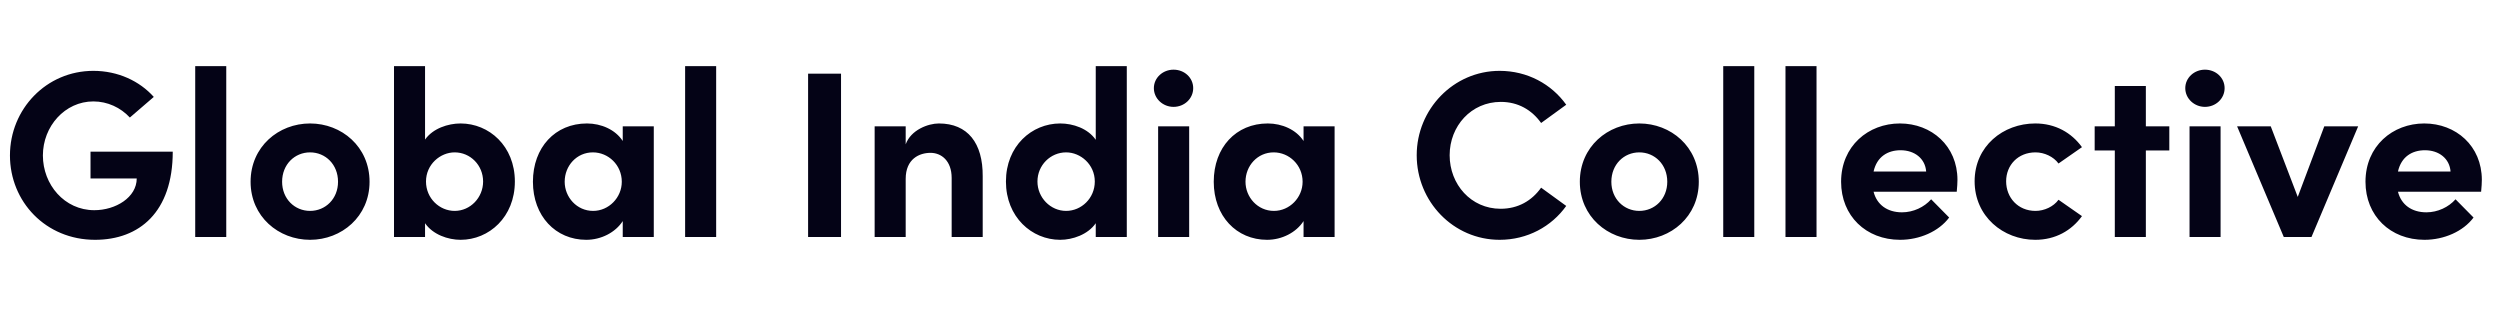 <svg width="211" height="27" viewBox="0 0 211 27" fill="none" xmlns="http://www.w3.org/2000/svg">
<path d="M8.02 20.24C3.86 20.24 0.84 17.02 0.84 13.12C0.84 9.2 3.92 5.98 7.88 5.98C9.96 5.98 11.78 6.84 12.98 8.18L10.96 9.92C10.18 9.08 9.08 8.56 7.88 8.56C5.48 8.56 3.62 10.66 3.62 13.12C3.62 15.58 5.44 17.74 7.96 17.74C9.76 17.74 11.54 16.66 11.54 15.06H7.64V12.8H14.58C14.58 17.9 11.76 20.24 8.02 20.24ZM19.096 20H16.476V5.58H19.096V20ZM26.17 20.24C23.51 20.24 21.15 18.28 21.15 15.34C21.15 12.38 23.51 10.42 26.17 10.42C28.83 10.42 31.19 12.38 31.19 15.34C31.19 18.28 28.83 20.24 26.17 20.24ZM26.17 17.8C27.47 17.8 28.53 16.78 28.53 15.34C28.53 13.88 27.47 12.86 26.17 12.86C24.87 12.86 23.81 13.88 23.81 15.34C23.81 16.78 24.87 17.8 26.17 17.8ZM38.874 10.42C41.274 10.42 43.454 12.32 43.454 15.32C43.454 18.32 41.274 20.24 38.874 20.24C37.814 20.24 36.534 19.8 35.874 18.84V20H33.254V5.58H35.874V11.78C36.534 10.84 37.814 10.42 38.874 10.42ZM38.374 17.8C39.694 17.8 40.774 16.68 40.774 15.32C40.774 13.94 39.694 12.86 38.374 12.86C37.154 12.86 35.954 13.88 35.954 15.32C35.954 16.74 37.094 17.8 38.374 17.8ZM52.559 11.9V10.66H55.179V20H52.559V18.66C51.939 19.62 50.739 20.24 49.479 20.24C46.899 20.24 44.979 18.24 44.979 15.34C44.979 12.44 46.859 10.42 49.539 10.42C50.739 10.42 51.939 10.94 52.559 11.9ZM50.059 17.8C51.379 17.8 52.479 16.68 52.479 15.34C52.479 13.92 51.339 12.86 50.039 12.86C48.679 12.86 47.659 13.98 47.659 15.34C47.659 16.64 48.679 17.8 50.059 17.8ZM60.444 20H57.824V5.58H60.444V20ZM70.983 20H68.203V6.22H70.983V20ZM79.24 10.42C81.68 10.42 82.96 12.08 82.94 14.88V20H80.32V15.02C80.32 13.56 79.44 12.9 78.54 12.9C77.6 12.9 76.44 13.4 76.44 15.1V20H73.82V10.66H76.44V12.18C76.88 10.96 78.34 10.42 79.24 10.42ZM92.481 11.8V5.58H95.101V20H92.481V18.84C91.821 19.8 90.521 20.24 89.481 20.24C87.081 20.24 84.901 18.32 84.901 15.32C84.901 12.32 87.081 10.42 89.481 10.42C90.561 10.42 91.821 10.84 92.481 11.8ZM89.981 17.8C91.261 17.8 92.401 16.74 92.401 15.32C92.401 13.88 91.201 12.86 89.981 12.86C88.661 12.86 87.561 13.94 87.561 15.32C87.561 16.68 88.661 17.8 89.981 17.8ZM99.046 9.02C98.146 9.02 97.386 8.32 97.386 7.44C97.386 6.56 98.146 5.88 99.046 5.88C99.966 5.88 100.706 6.56 100.706 7.44C100.706 8.32 99.966 9.02 99.046 9.02ZM100.366 20H97.746V10.66H100.366V20ZM110.02 11.9V10.66H112.64V20H110.02V18.66C109.4 19.62 108.2 20.24 106.94 20.24C104.36 20.24 102.44 18.24 102.44 15.34C102.44 12.44 104.32 10.42 107 10.42C108.2 10.42 109.4 10.94 110.02 11.9ZM107.52 17.8C108.84 17.8 109.94 16.68 109.94 15.34C109.94 13.92 108.8 12.86 107.5 12.86C106.14 12.86 105.12 13.98 105.12 15.34C105.12 16.64 106.14 17.8 107.52 17.8ZM126.57 20.24C122.67 20.24 119.57 17.02 119.57 13.1C119.57 9.22 122.67 5.98 126.57 5.98C128.91 5.98 130.95 7.1 132.19 8.84L130.07 10.38C129.29 9.28 128.13 8.6 126.67 8.6C124.17 8.6 122.35 10.64 122.35 13.1C122.35 15.56 124.15 17.62 126.65 17.62C128.13 17.62 129.29 16.94 130.07 15.84L132.19 17.38C130.95 19.12 128.91 20.24 126.57 20.24ZM138.358 20.24C135.698 20.24 133.338 18.28 133.338 15.34C133.338 12.38 135.698 10.42 138.358 10.42C141.018 10.42 143.378 12.38 143.378 15.34C143.378 18.28 141.018 20.24 138.358 20.24ZM138.358 17.8C139.658 17.8 140.718 16.78 140.718 15.34C140.718 13.88 139.658 12.86 138.358 12.86C137.058 12.86 135.998 13.88 135.998 15.34C135.998 16.78 137.058 17.8 138.358 17.8ZM148.061 20H145.441V5.58H148.061V20ZM153.315 20H150.695V5.58H153.315V20ZM165.209 15.18C165.209 15.44 165.189 15.76 165.149 16.18H158.129C158.409 17.28 159.289 17.92 160.529 17.92C161.489 17.92 162.409 17.48 162.989 16.82L164.509 18.36C163.629 19.54 162.009 20.24 160.369 20.24C157.489 20.24 155.389 18.22 155.389 15.34C155.389 12.32 157.689 10.42 160.349 10.42C163.029 10.42 165.209 12.32 165.209 15.18ZM158.129 14.48H162.569C162.489 13.38 161.589 12.68 160.409 12.68C159.329 12.68 158.409 13.22 158.129 14.48ZM171.778 20.24C169.058 20.24 166.658 18.26 166.658 15.3C166.658 12.34 169.058 10.42 171.778 10.42C173.478 10.42 174.838 11.2 175.718 12.42L173.738 13.8C173.318 13.22 172.538 12.86 171.798 12.86C170.318 12.86 169.318 13.94 169.318 15.3C169.318 16.68 170.318 17.8 171.798 17.8C172.538 17.8 173.318 17.44 173.738 16.86L175.718 18.24C174.838 19.46 173.478 20.24 171.778 20.24ZM181.11 10.66H183.09V12.7H181.11V20H178.49V12.7H176.79V10.66H178.49V7.26H181.11V10.66ZM186.097 9.02C185.197 9.02 184.437 8.32 184.437 7.44C184.437 6.56 185.197 5.88 186.097 5.88C187.017 5.88 187.757 6.56 187.757 7.44C187.757 8.32 187.017 9.02 186.097 9.02ZM187.417 20H184.797V10.66H187.417V20ZM193.93 16.62L196.17 10.66H199.03L195.09 20H192.75L188.81 10.66H191.65L193.93 16.62ZM209.467 15.18C209.467 15.44 209.447 15.76 209.407 16.18H202.387C202.667 17.28 203.547 17.92 204.787 17.92C205.747 17.92 206.667 17.48 207.247 16.82L208.767 18.36C207.887 19.54 206.267 20.24 204.627 20.24C201.747 20.24 199.647 18.22 199.647 15.34C199.647 12.32 201.947 10.42 204.607 10.42C207.287 10.42 209.467 12.32 209.467 15.18ZM202.387 14.48H206.827C206.747 13.38 205.847 12.68 204.667 12.68C203.587 12.68 202.667 13.22 202.387 14.48Z" fill="#040316"/>
</svg>
